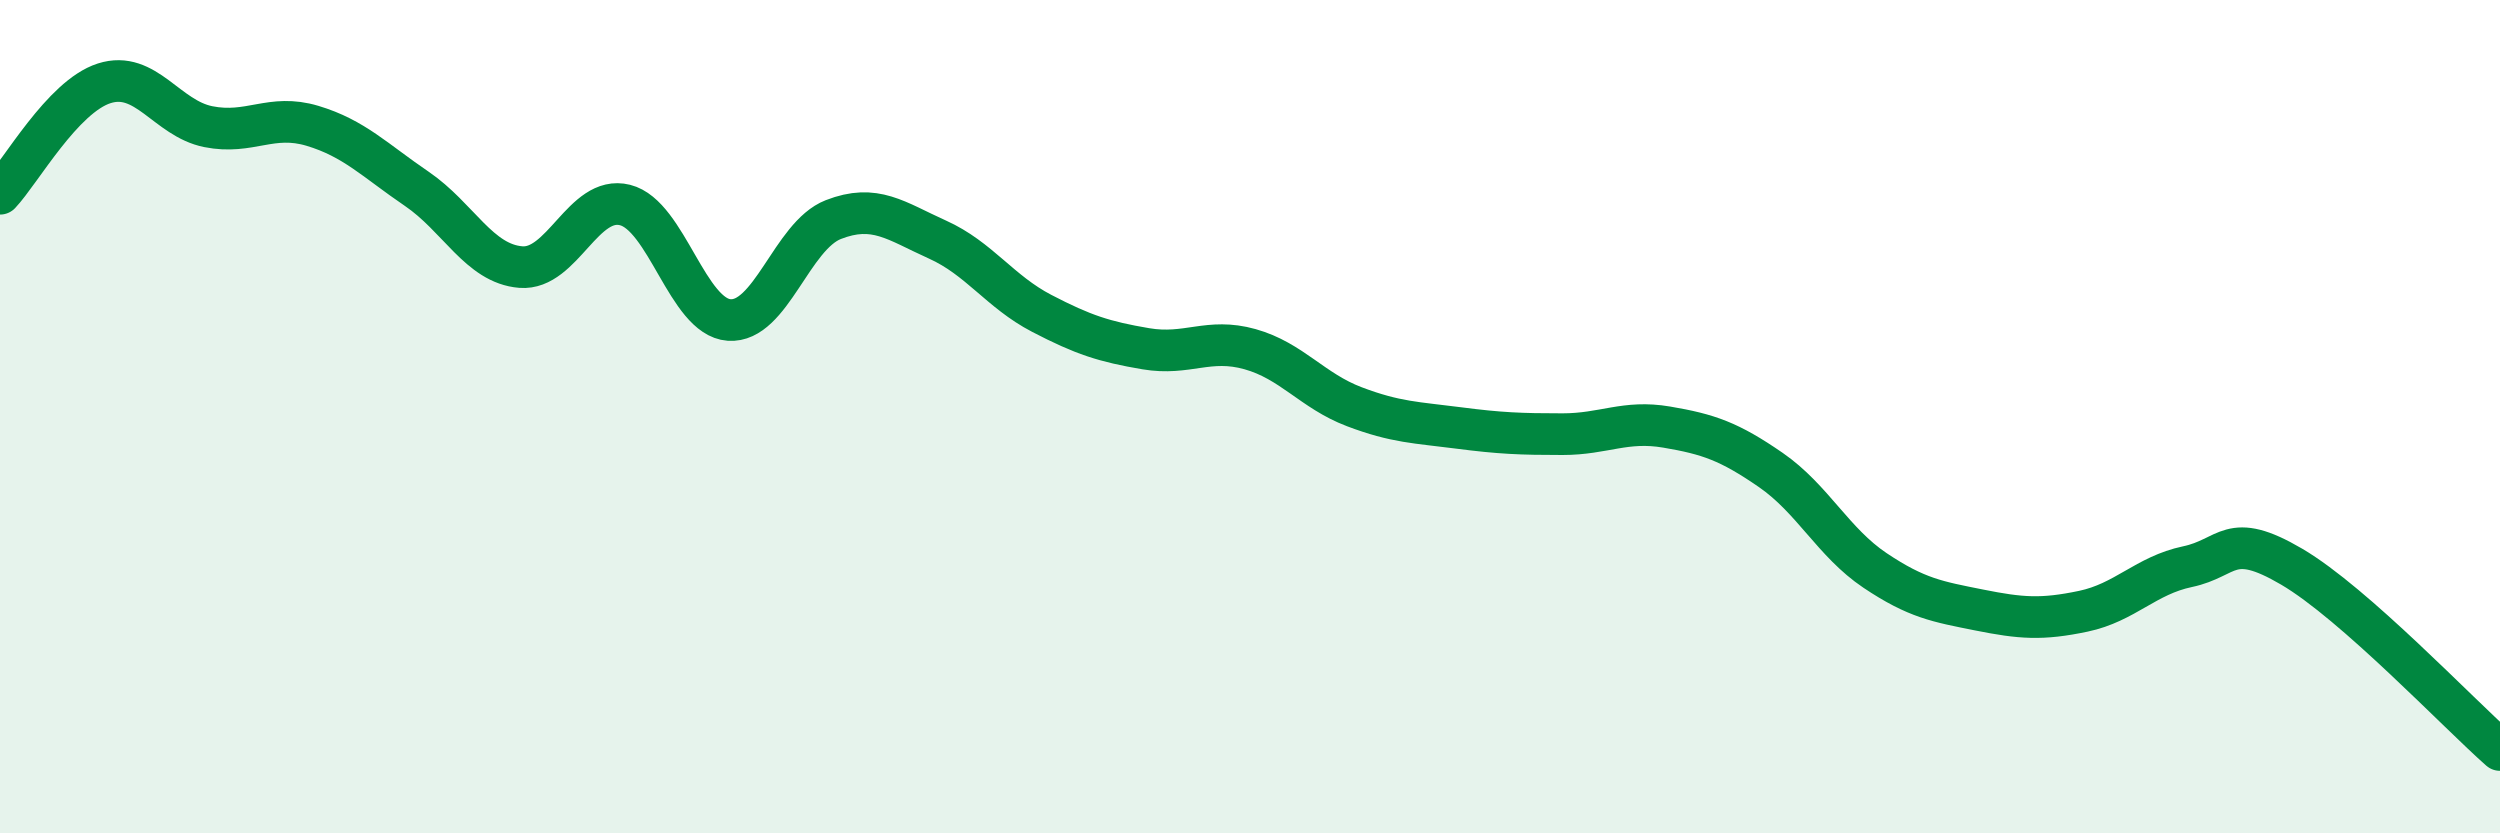 
    <svg width="60" height="20" viewBox="0 0 60 20" xmlns="http://www.w3.org/2000/svg">
      <path
        d="M 0,4.65 C 0.5,4.12 1.5,2.32 2.5,2 C 3.5,1.68 4,2.84 5,3.04 C 6,3.24 6.5,2.72 7.5,3.02 C 8.5,3.32 9,3.85 10,4.53 C 11,5.21 11.5,6.33 12.5,6.41 C 13.5,6.49 14,4.67 15,4.92 C 16,5.17 16.5,7.61 17.5,7.68 C 18.5,7.75 19,5.66 20,5.27 C 21,4.88 21.5,5.3 22.5,5.75 C 23.5,6.2 24,7 25,7.52 C 26,8.04 26.5,8.2 27.5,8.37 C 28.5,8.54 29,8.1 30,8.38 C 31,8.66 31.5,9.38 32.5,9.76 C 33.5,10.14 34,10.14 35,10.27 C 36,10.4 36.5,10.42 37.5,10.42 C 38.5,10.42 39,10.08 40,10.25 C 41,10.42 41.5,10.59 42.5,11.28 C 43.5,11.97 44,13.02 45,13.69 C 46,14.36 46.5,14.44 47.5,14.64 C 48.5,14.84 49,14.88 50,14.67 C 51,14.46 51.5,13.81 52.5,13.6 C 53.5,13.39 53.5,12.72 55,13.6 C 56.5,14.48 59,17.12 60,18L60 20L0 20Z"
        fill="#008740"
        opacity="0.1"
        stroke-linecap="round"
        stroke-linejoin="round"
      />
      <path
        d="M 0,4.65 C 0.5,4.12 1.5,2.32 2.5,2 C 3.5,1.68 4,2.84 5,3.04 C 6,3.24 6.5,2.72 7.5,3.02 C 8.5,3.32 9,3.85 10,4.53 C 11,5.21 11.5,6.33 12.5,6.41 C 13.5,6.49 14,4.67 15,4.92 C 16,5.17 16.5,7.61 17.5,7.68 C 18.5,7.75 19,5.66 20,5.27 C 21,4.88 21.5,5.3 22.5,5.75 C 23.5,6.2 24,7 25,7.52 C 26,8.04 26.5,8.2 27.5,8.37 C 28.5,8.54 29,8.1 30,8.38 C 31,8.66 31.5,9.38 32.5,9.76 C 33.5,10.14 34,10.14 35,10.27 C 36,10.4 36.5,10.42 37.5,10.42 C 38.5,10.42 39,10.08 40,10.25 C 41,10.42 41.5,10.59 42.5,11.28 C 43.5,11.97 44,13.02 45,13.69 C 46,14.36 46.5,14.44 47.5,14.64 C 48.5,14.84 49,14.88 50,14.67 C 51,14.46 51.5,13.81 52.5,13.6 C 53.5,13.39 53.5,12.72 55,13.6 C 56.5,14.48 59,17.12 60,18"
        stroke="#008740"
        stroke-width="1"
        fill="none"
        stroke-linecap="round"
        stroke-linejoin="round"
      />
    </svg>
  
